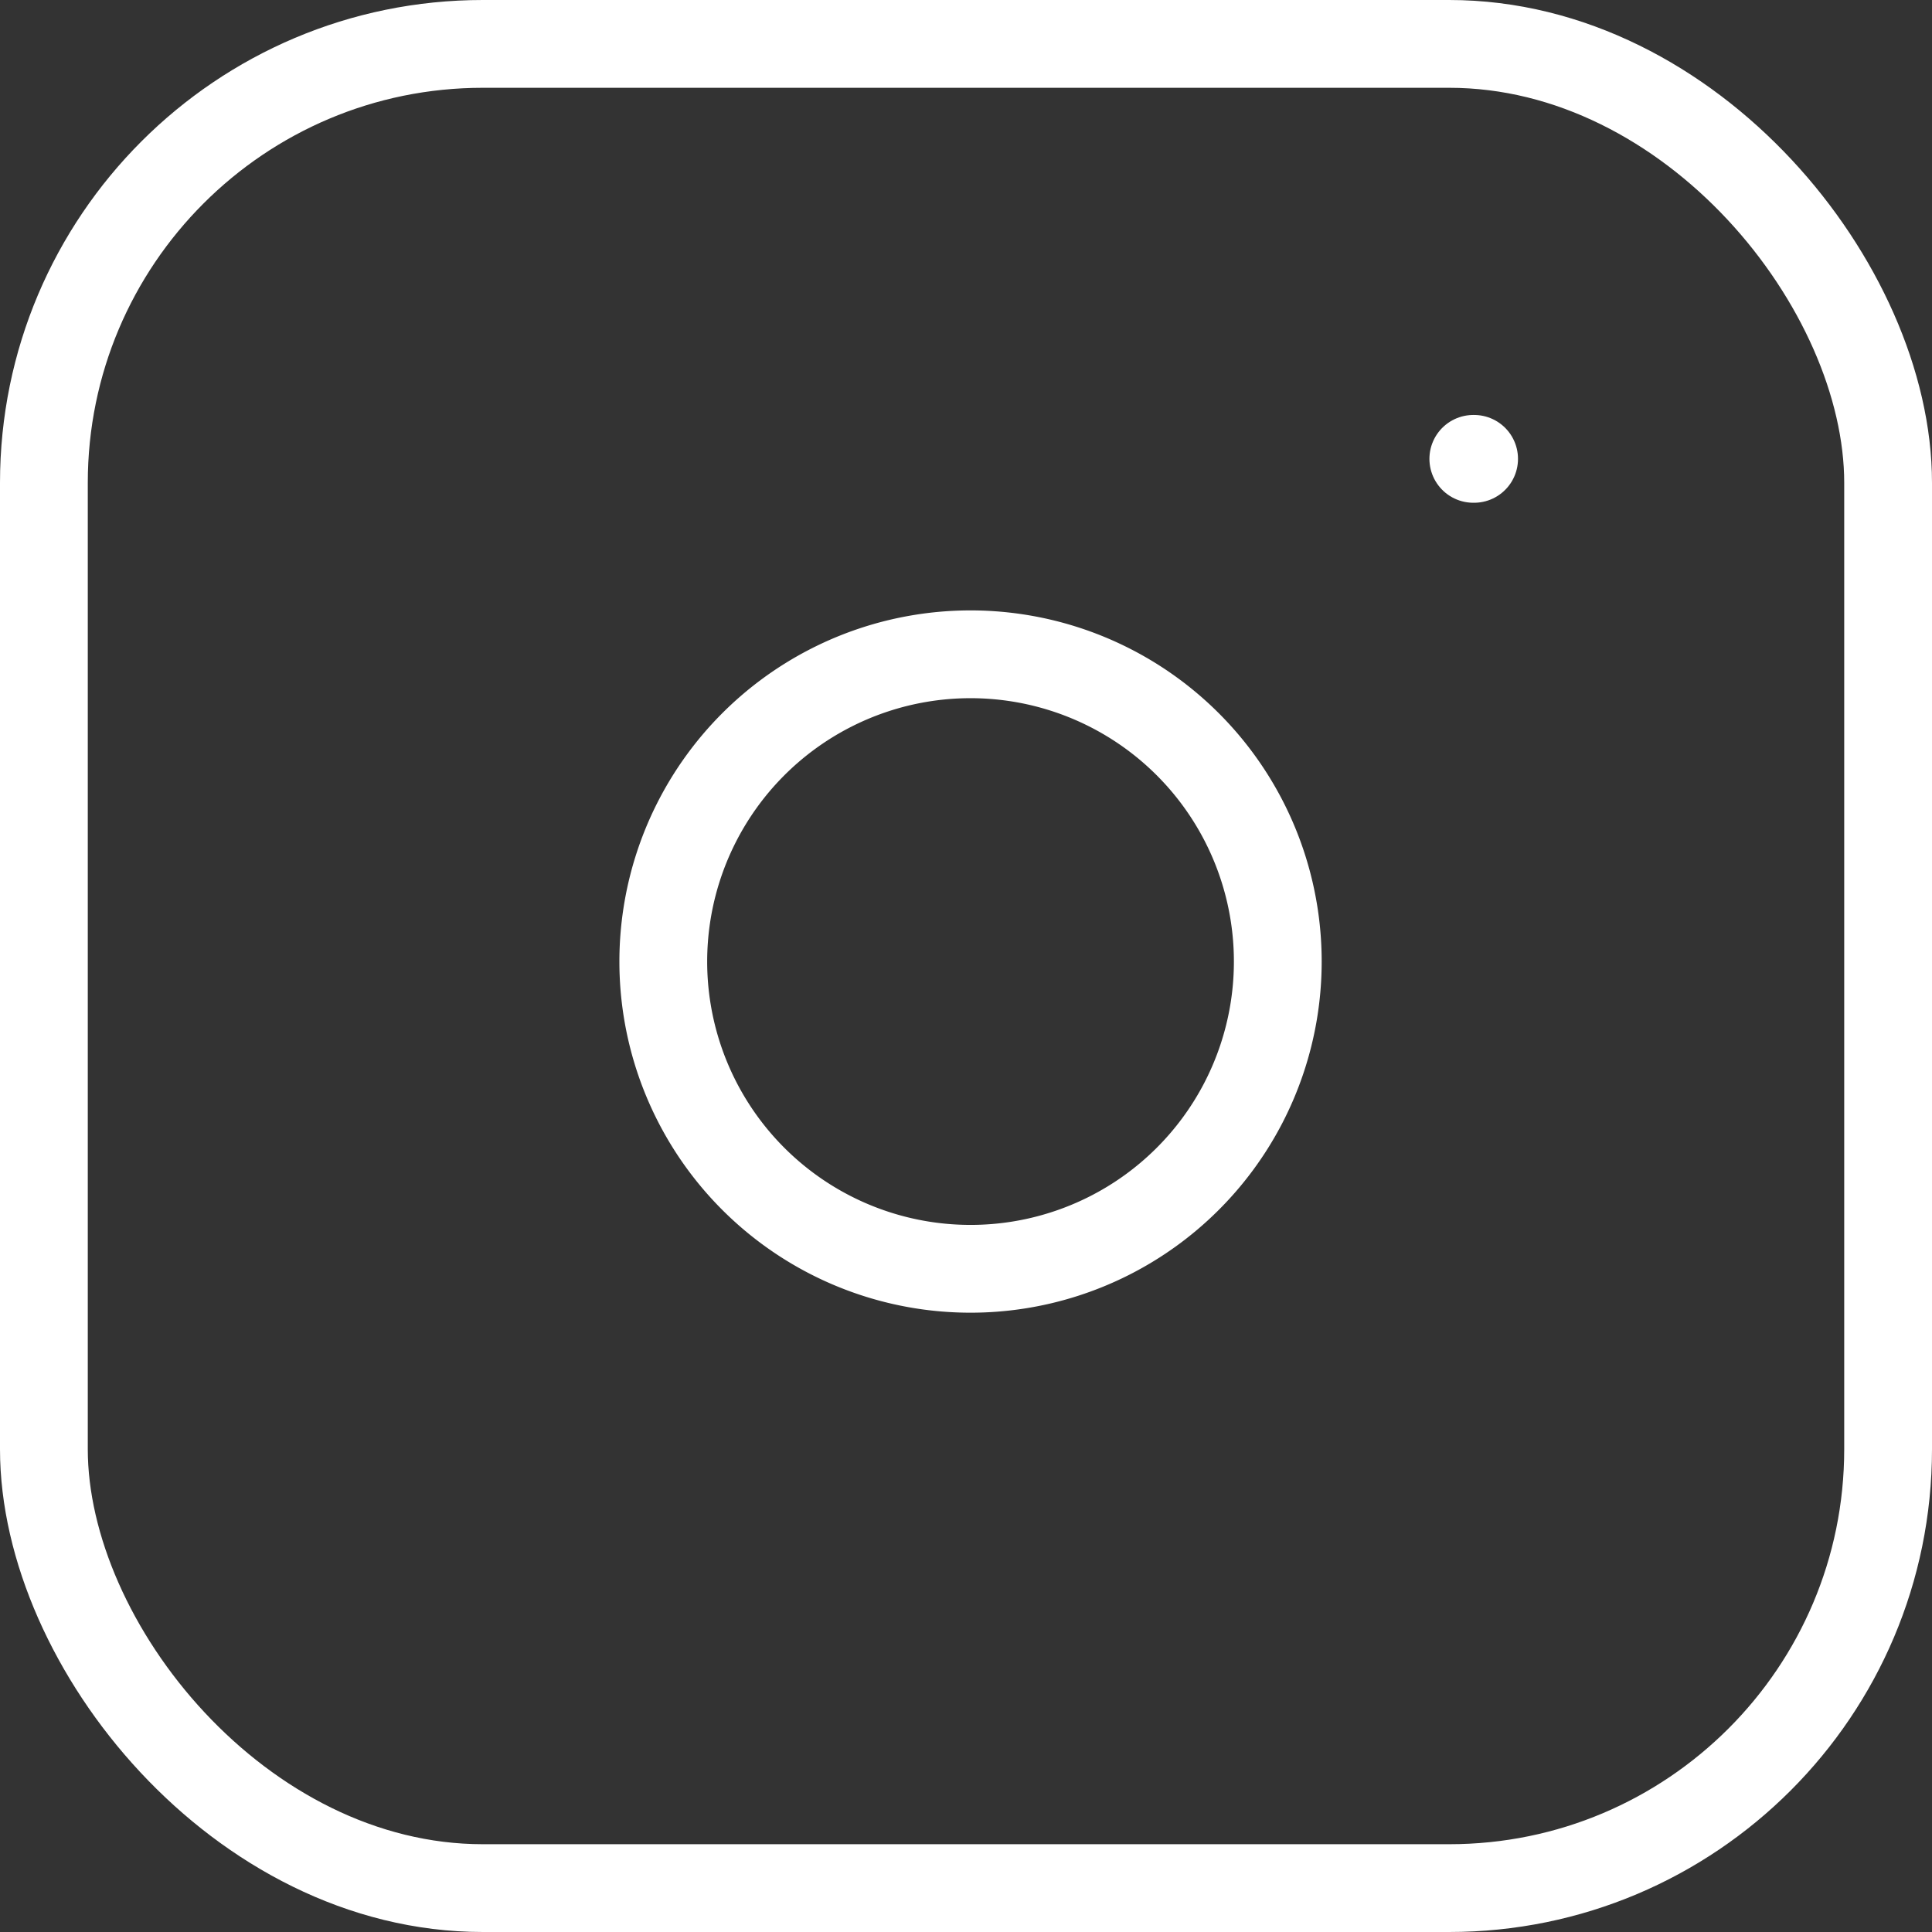 <svg xmlns="http://www.w3.org/2000/svg" width="22.008" height="22.008" viewBox="0 0 22.008 22.008">
    <rect x="0" y="0" width="22.008" height="22.008" fill="#333333" stroke="none"/>
    <defs>
        <style>
            .cls-1{fill:none;stroke:#fff;stroke-linecap:round;stroke-linejoin:round}
        </style>
    </defs>
    <g id="instagram_1_" data-name="instagram (1)" transform="translate(.5 .5)">
        <rect id="Rectangle_253" width="21.008" height="21.008" class="cls-1" data-name="Rectangle 253" rx="5"/>
        <path id="Path_298" d="M15.008 10.945a3.5 3.5 0 1 1-2.95-2.95 3.5 3.5 0 0 1 2.95 2.95z" class="cls-1" data-name="Path 298" transform="translate(-.99 -1.004)"/>
        <path id="Line_173" d="M0 0h.009" class="cls-1" data-name="Line 173" transform="translate(16.283 4.727)"/>
    </g>
</svg>
